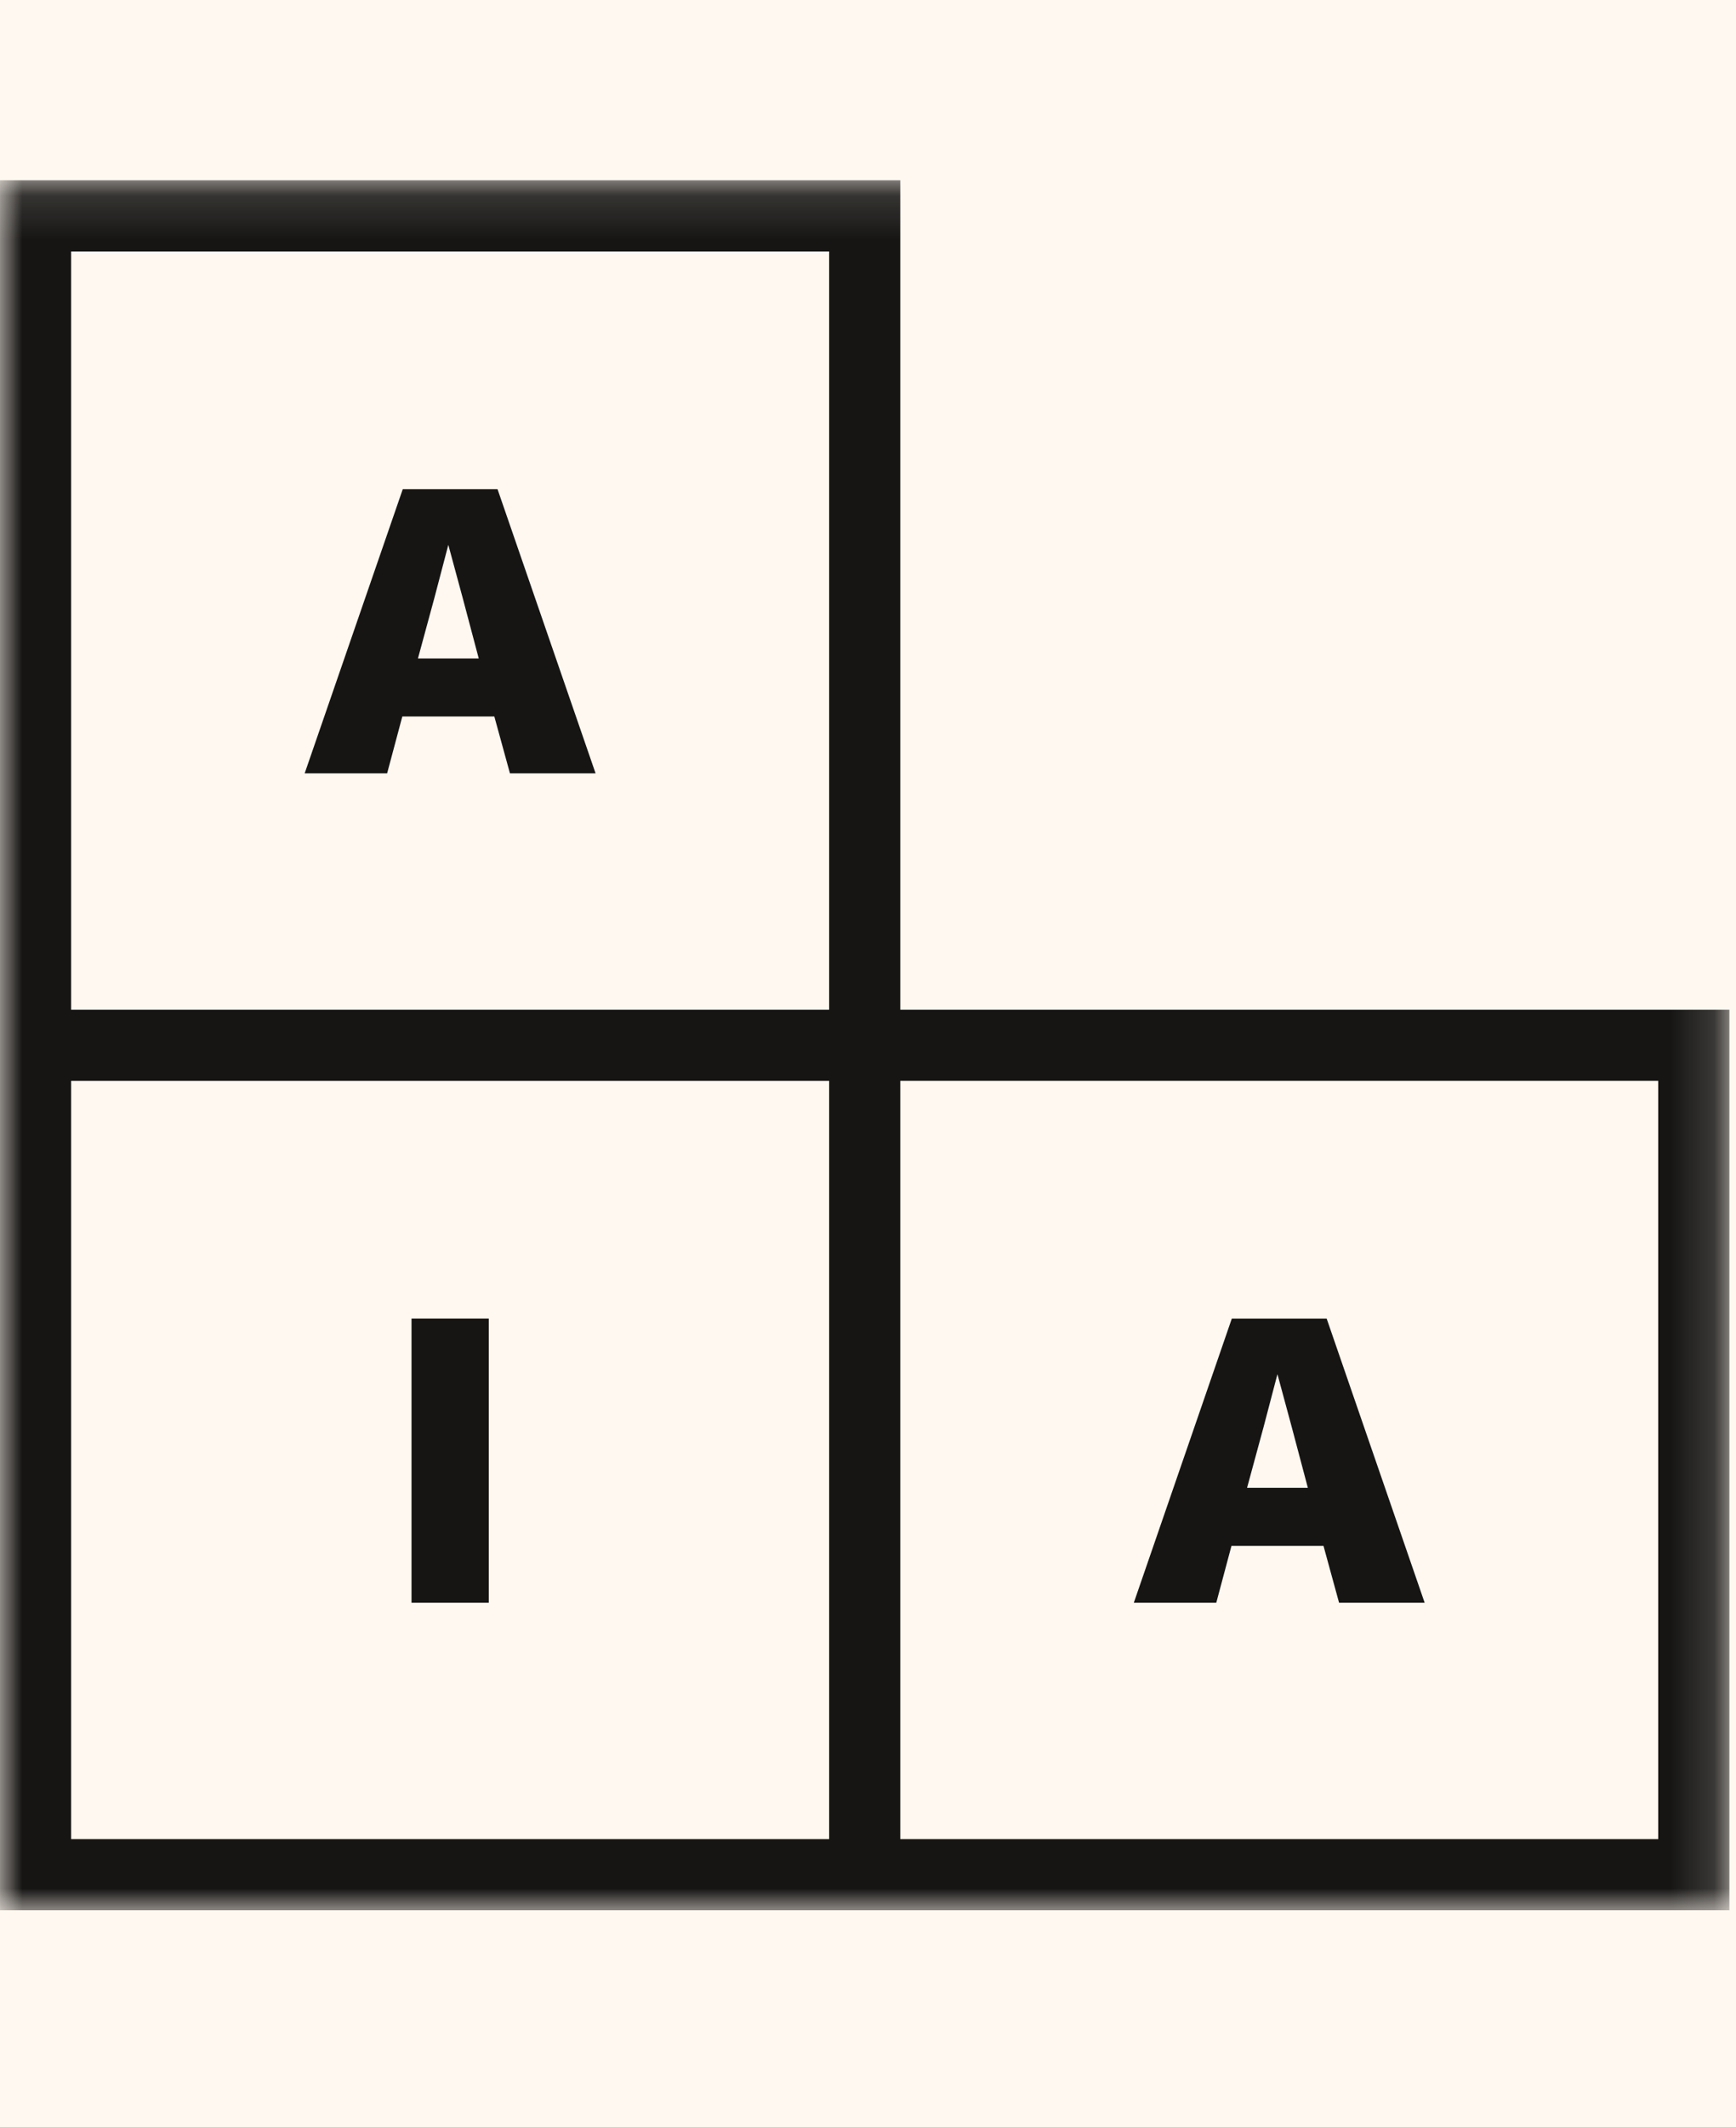 <svg width="40" height="49" xmlns="http://www.w3.org/2000/svg" xmlns:xlink="http://www.w3.org/1999/xlink"><defs><path id="a" d="M0 .153h39.848v39.83H0z"/></defs><g fill="none" fill-rule="evenodd"><path fill="#FFF" d="M-104-1344h1440v5416H-104z"/><path fill="#FFF8F0" d="M-40-24h416v472H-40z"/><g transform="translate(0 4)"><mask id="b" fill="#fff"><use xlink:href="#a"/></mask><path d="M1.64 19.257h17.465V1.792H1.639v17.465zm0 19.104h17.465V20.896H1.639v17.465zm19.104-17.465v17.465h17.464V20.895H20.744v.001zM0 40V.153h20.744v19.104h19.104V40H0z" fill="#161514" mask="url(#b)"/></g><path d="M7.021 17.813H8.92l.35-1.31h2.12l.36 1.31h1.973l-2.259-6.545H9.28l-2.26 6.545zm2.987-4.037l.322-1.226.332 1.226.369 1.391H9.63l.378-1.391zm16.117 23.14h1.9l.35-1.31h2.12l.359 1.31h1.972l-2.258-6.545h-2.185l-2.258 6.545zm2.987-4.037l.322-1.227.332 1.227.369 1.391h-1.401l.378-1.391zm-19.63 4.037h1.78V30.37h-1.78z" fill="#161514"/></g></svg>